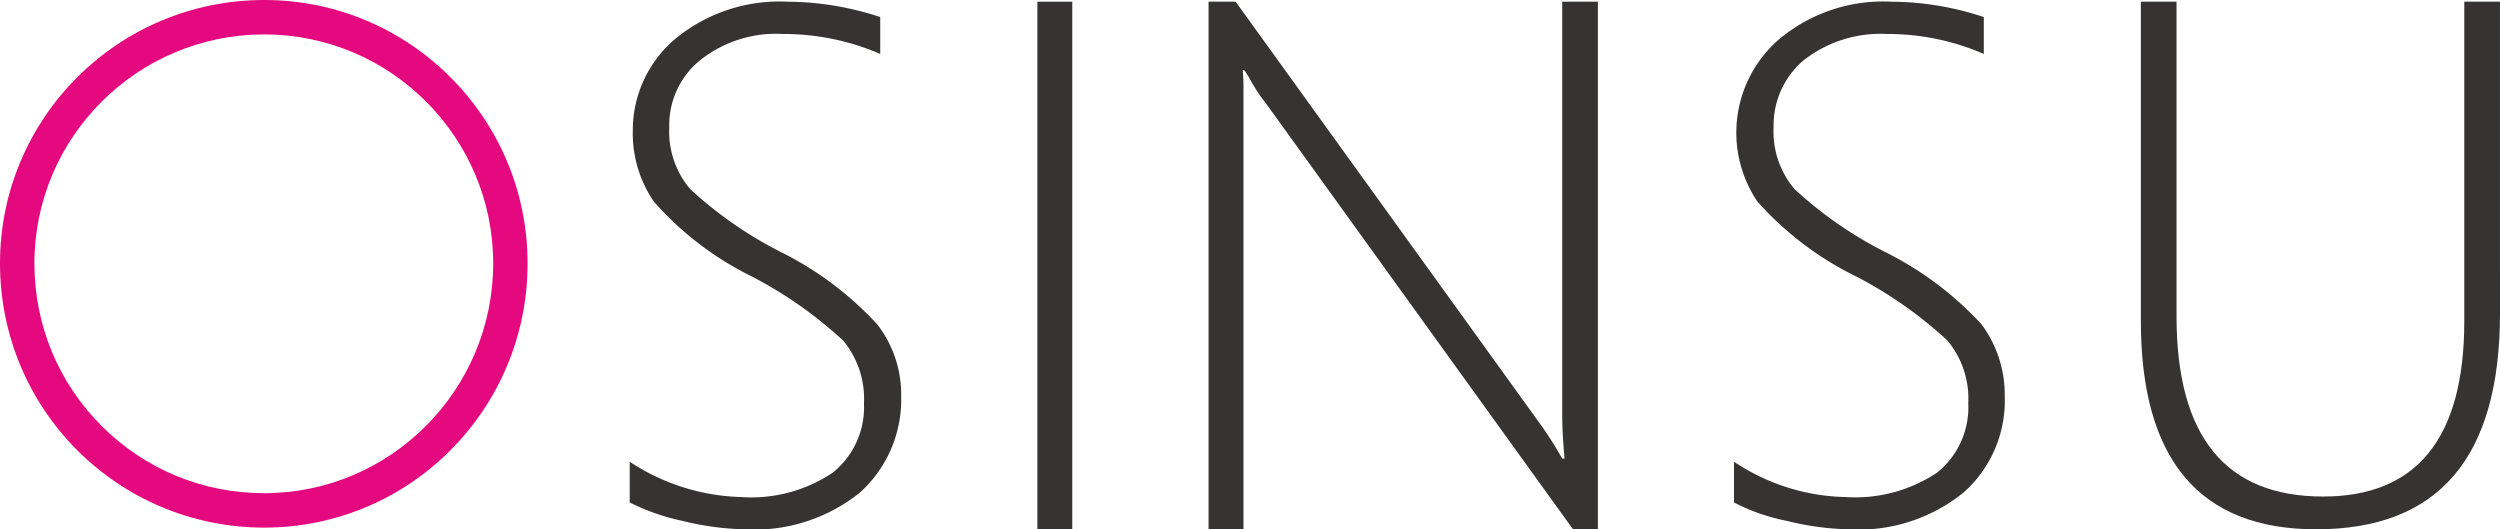 <svg xmlns="http://www.w3.org/2000/svg" width="94.446" height="19.996" viewBox="0 0 94.446 19.996">
  <g id="osinsu-logo-weit" transform="translate(-569 -687.5)">
    <path id="Pfad_12" data-name="Pfad 12" d="M2042.591,649.271c0,5.455-2.315,8.167-6.945,8.167-4.4,0-6.623-2.624-6.623-7.872v-12.06h1.348v11.883q0,6.811,5.538,6.811c3.546,0,5.333-2.211,5.333-6.634v-12.06h1.348Z" transform="translate(-1379.145 50.058)" fill="#353433" fill-rule="evenodd"/>
    <path id="Pfad_11" data-name="Pfad 11" d="M1886.368,653.917v-1.538a7.854,7.854,0,0,0,4.22,1.335,5.566,5.566,0,0,0,3.458-.928,3.163,3.163,0,0,0,1.172-2.611,3.436,3.436,0,0,0-.791-2.379,15.885,15.885,0,0,0-3.428-2.408,12.131,12.131,0,0,1-3.751-2.843,4.657,4.657,0,0,1,.82-6.122,6.109,6.109,0,0,1,4.249-1.422,11.13,11.13,0,0,1,3.488.58v1.393a9.087,9.087,0,0,0-3.663-.754,4.712,4.712,0,0,0-3.135.986,3.212,3.212,0,0,0-1.143,2.524,3.361,3.361,0,0,0,.791,2.35,15.062,15.062,0,0,0,3.428,2.379,12.537,12.537,0,0,1,3.634,2.727,4.468,4.468,0,0,1,.879,2.727,4.634,4.634,0,0,1-1.553,3.627,6.3,6.3,0,0,1-4.366,1.392,10.483,10.483,0,0,1-2.315-.319A7.329,7.329,0,0,1,1886.368,653.917Z" transform="translate(-1251.86 52.564)" fill="#353433" fill-rule="evenodd"/>
    <path id="Pfad_10" data-name="Pfad 10" d="M1718.745,657.438l-11.6-16.09a6.325,6.325,0,0,1-.645-.991l-.176-.27h-.058a7.818,7.818,0,0,1,.029.87v16.48h-1.319V637.506H1706l11.517,15.97a13.929,13.929,0,0,1,.82,1.291h.088c-.059-.66-.088-1.2-.088-1.681V637.506h1.348v19.932Z" transform="translate(-1090.319 50.058)" fill="#353433" fill-rule="evenodd"/>
    <path id="Pfad_9" data-name="Pfad 9" d="M1622.933,657.438V637.506h1.319v19.932Z" transform="translate(-1014.743 50.058)" fill="#353433" fill-rule="evenodd"/>
    <path id="Pfad_4" data-name="Pfad 4" d="M1478,653.917v-1.538a8.008,8.008,0,0,0,4.22,1.335,5.508,5.508,0,0,0,3.458-.928,3.164,3.164,0,0,0,1.172-2.611,3.437,3.437,0,0,0-.791-2.379,15.9,15.9,0,0,0-3.429-2.408,11.9,11.9,0,0,1-3.722-2.843,4.562,4.562,0,0,1-.791-2.669,4.516,4.516,0,0,1,1.582-3.453,6.186,6.186,0,0,1,4.279-1.422,11.27,11.27,0,0,1,3.487.58v1.393a9.189,9.189,0,0,0-3.663-.754,4.609,4.609,0,0,0-3.135.986,3.149,3.149,0,0,0-1.172,2.524,3.361,3.361,0,0,0,.791,2.35,15.057,15.057,0,0,0,3.428,2.379,12.534,12.534,0,0,1,3.634,2.727,4.313,4.313,0,0,1,.908,2.727,4.732,4.732,0,0,1-1.553,3.627,6.378,6.378,0,0,1-4.4,1.392,10.713,10.713,0,0,1-2.315-.319A8.141,8.141,0,0,1,1478,653.917Z" transform="translate(-885.211 52.564)" fill="#353433" fill-rule="evenodd"/>
    <g id="Pfad_5" data-name="Pfad 5" transform="translate(10 29.5)" fill="none" fill-rule="evenodd">
      <path d="M568.982,658A9.966,9.966,0,1,1,559,667.951,9.958,9.958,0,0,1,568.982,658Z" stroke="none"/>
      <path d="M 568.982 659.3 C 564.195 659.3 560.3 663.181 560.3 667.951 C 560.3 670.274 561.202 672.455 562.84 674.092 C 564.477 675.73 566.659 676.632 568.982 676.632 C 573.751 676.632 577.632 672.737 577.632 667.951 C 577.632 663.181 573.751 659.3 568.982 659.3 M 568.982 658 C 574.472 658 578.932 662.461 578.932 667.951 C 578.932 673.472 574.472 677.932 568.982 677.932 C 563.46 677.932 559 673.472 559 667.951 C 559 662.461 563.46 658 568.982 658 Z" stroke="none" fill="#e5097f"/>
    </g>
  </g>
</svg>
